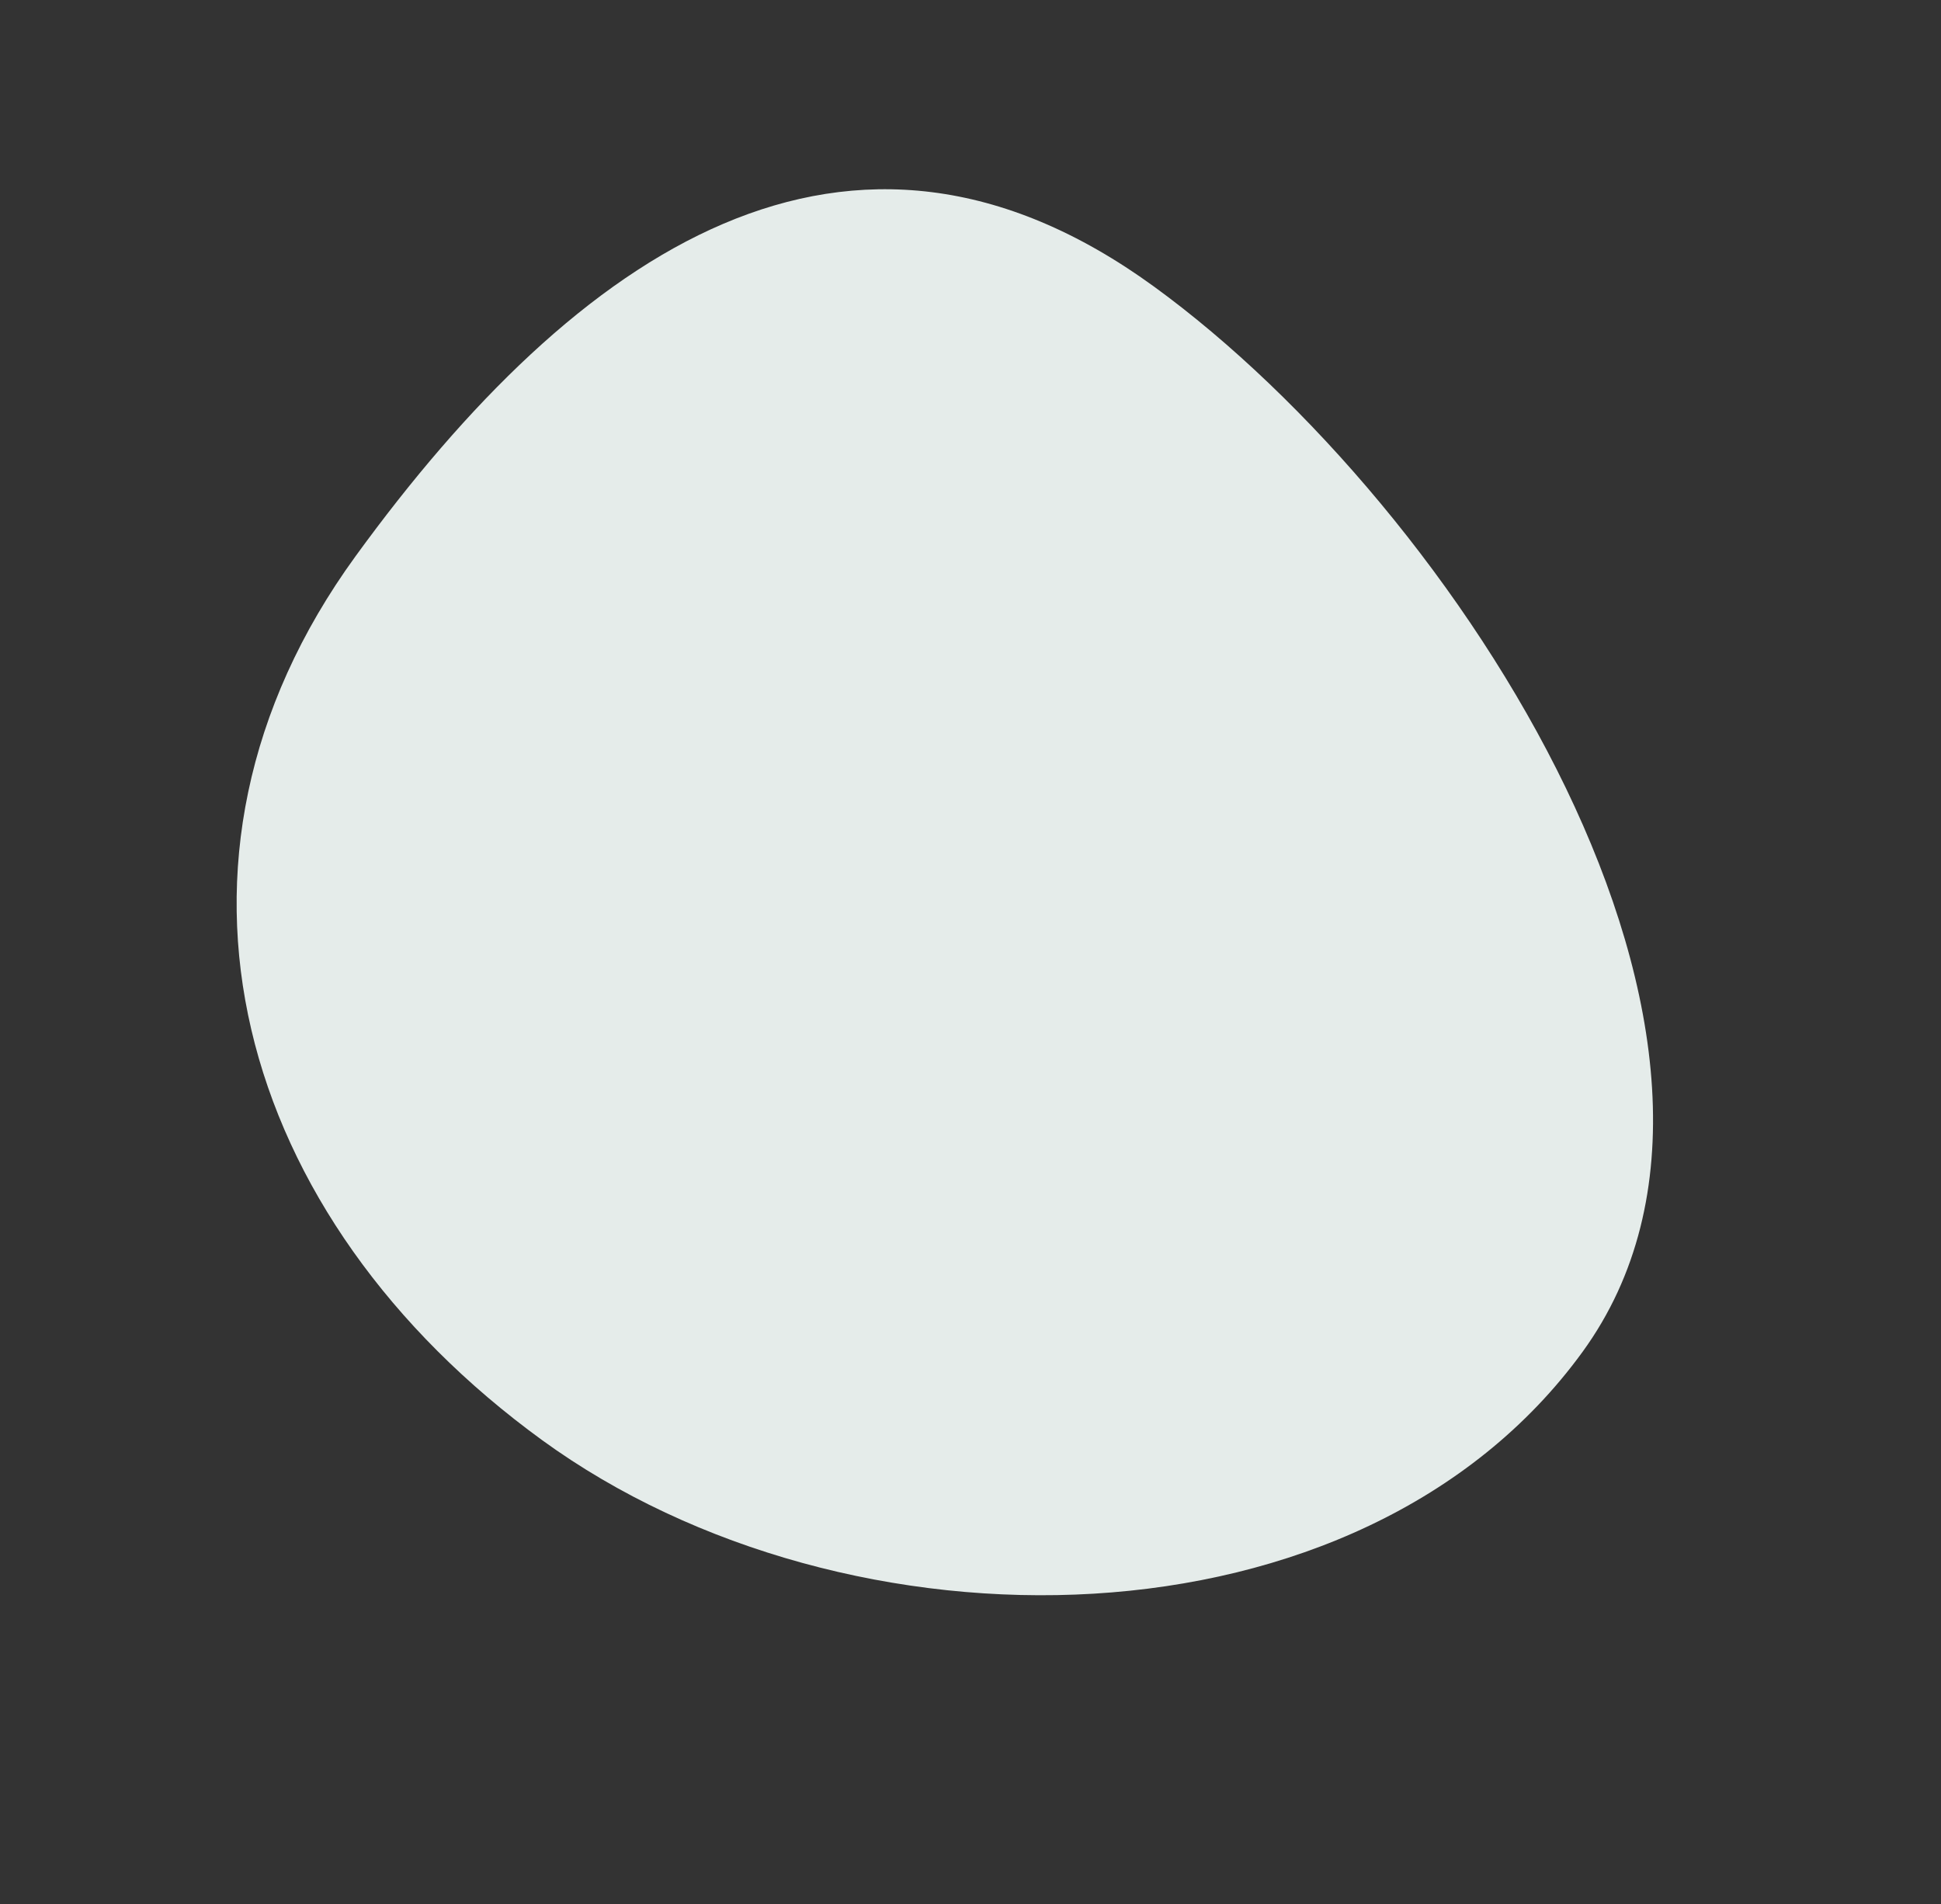 <svg xmlns="http://www.w3.org/2000/svg" width="358.3" height="351.46" viewBox="0 0 358.3 351.46">
  <rect x="0" y="0" width="358.3" height="351.46" fill="#333333" stroke="none"/>
  <path id="Path_37" data-name="Path 37" d="M89.932,0c69.629,0,179.593,42.9,179.593,112.532S193.416,238.607,123.786,238.607,0,196.527,0,126.9,20.3,0,89.932,0Z" transform="matrix(0.809, 0.588, -0.588, 0.809, 140.25, 0)" fill="#e5ecea"/>
</svg>
